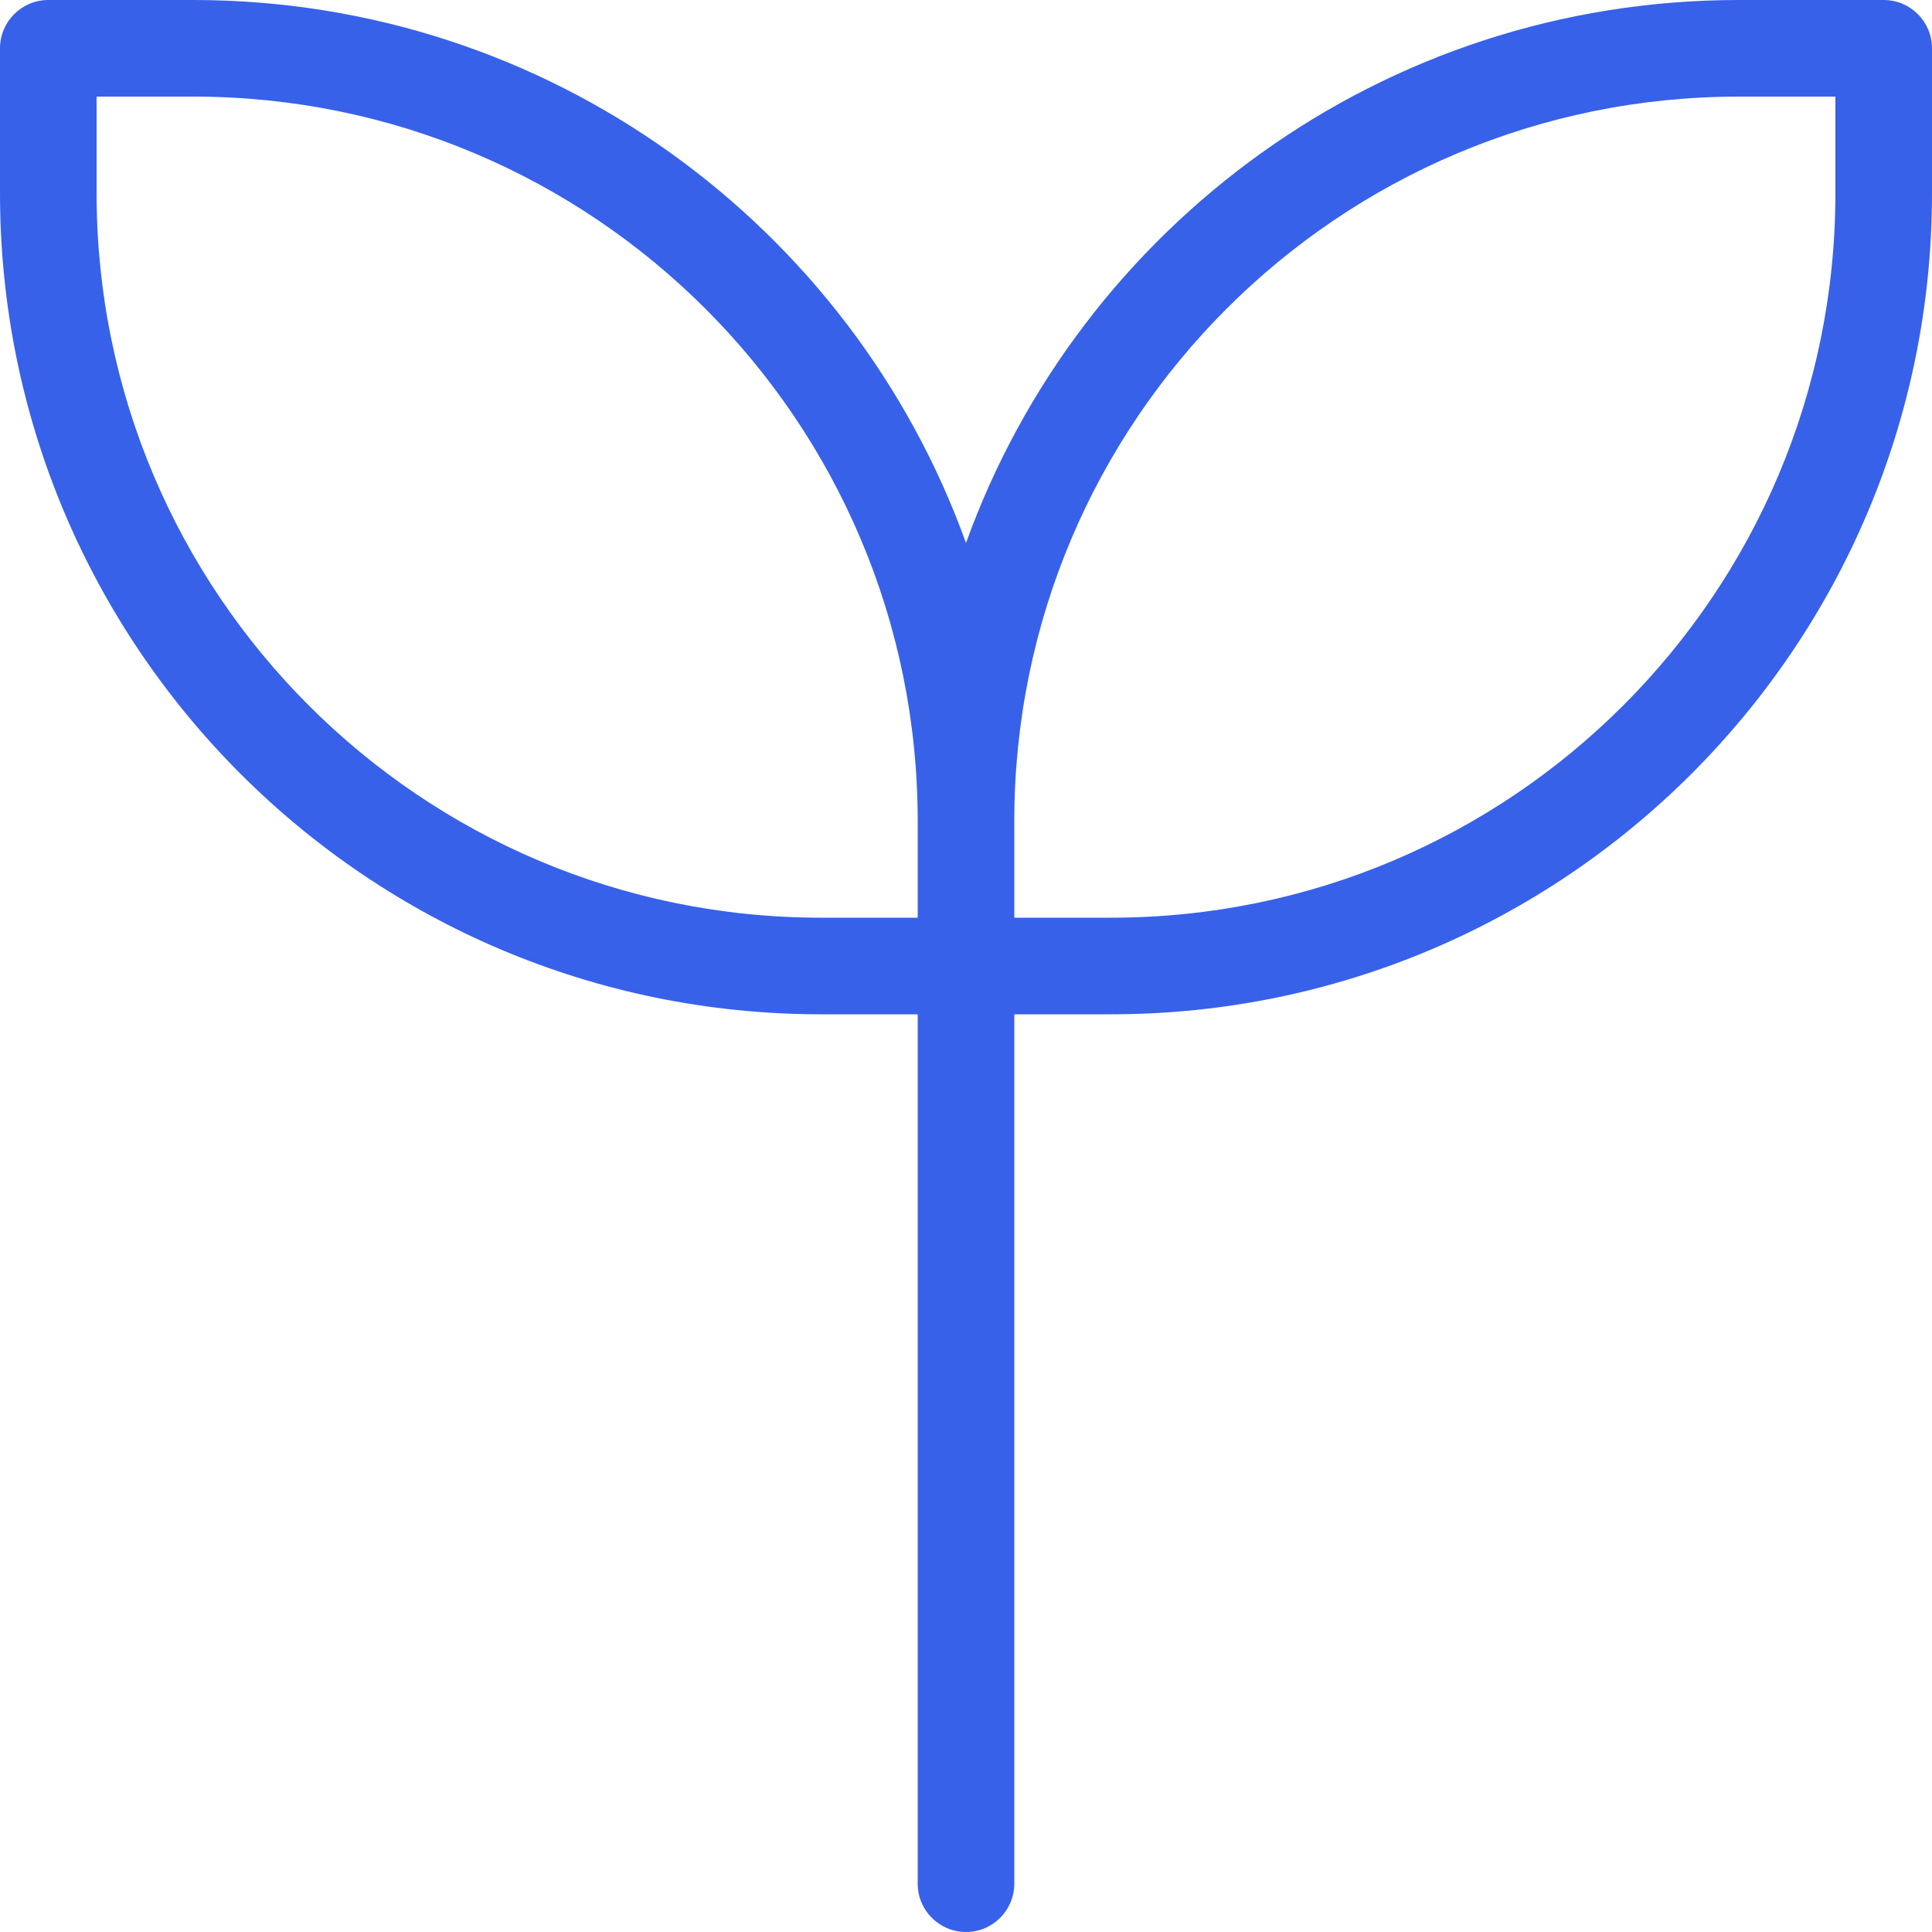 <svg width="40" height="40" viewBox="0 0 40 40" fill="none" xmlns="http://www.w3.org/2000/svg">
<path fill-rule="evenodd" clip-rule="evenodd" d="M4 0C11.368 0 17.641 4.687 20 11.242C22.359 4.687 28.632 0 36 0H39C39.552 0 40 0.448 40 1V4C40 13.389 32.389 21 23 21H21V39C21 39.552 20.552 40 20 40C19.448 40 19 39.552 19 39V21H17C7.611 21 0 13.389 0 4V1C0 0.448 0.448 0 1 0H4ZM19 19V17C19 8.716 12.284 2 4 2H2V4C2 12.284 8.716 19 17 19H19ZM21 19H23C31.284 19 38 12.284 38 4V2H36C27.716 2 21 8.716 21 17V19Z" fill="#3761E9"/>
</svg>

